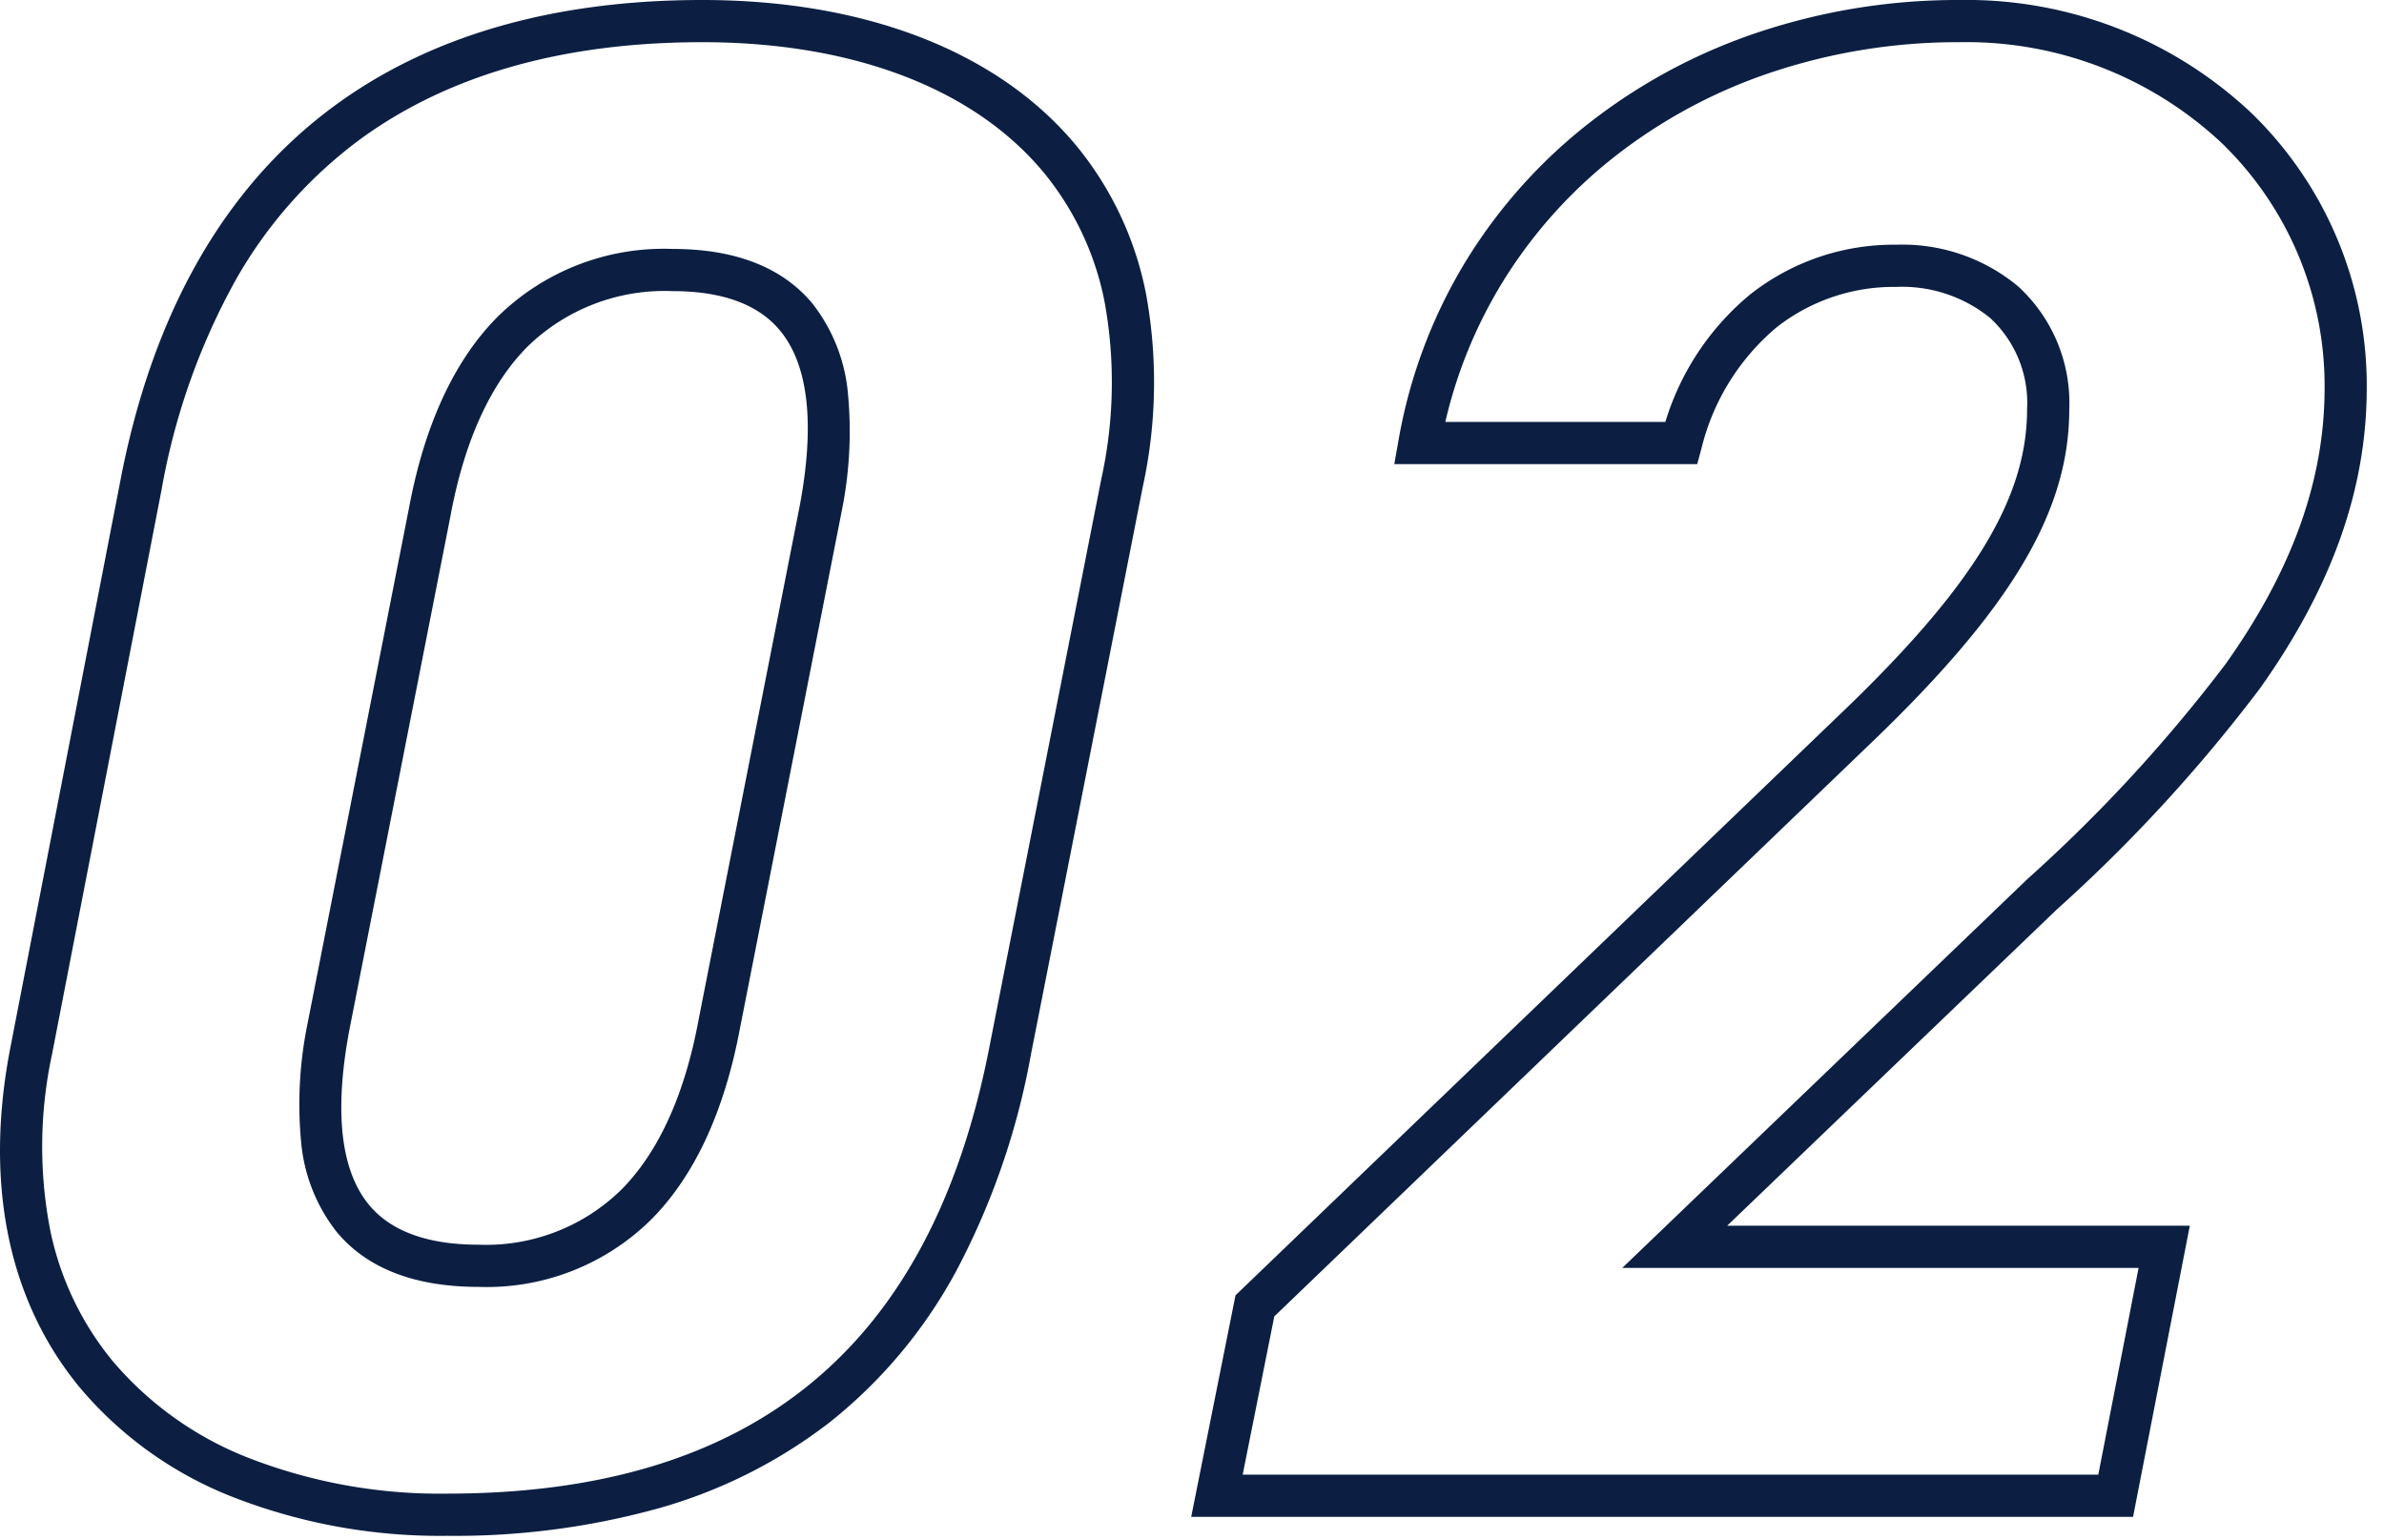 <svg xmlns="http://www.w3.org/2000/svg" xmlns:xlink="http://www.w3.org/1999/xlink" width="113" height="73" viewBox="0 0 113 73"><defs><clipPath id="a"><rect width="113" height="73" transform="translate(-13538 -17330)" fill="#fff" stroke="#707070" stroke-width="1"/></clipPath></defs><g transform="translate(13538 17330)" clip-path="url(#a)"><path d="M39.7-70.9c7.787,0,14.1,2.473,17.784,6.965a15.811,15.811,0,0,1,3.259,6.985,23.258,23.258,0,0,1-.162,9.147l-5.3,26.9a35.159,35.159,0,0,1-3.546,10.265A23.263,23.263,0,0,1,45.769-3.5,23.8,23.8,0,0,1,37.619.6,36.087,36.087,0,0,1,27.6,1.9,27,27,0,0,1,17.656.139a18.092,18.092,0,0,1-7.464-5.278C6.79-9.27,5.658-14.856,6.919-21.292l5.2-26.8C13.63-55.992,17-61.943,22.126-65.776,26.676-69.176,32.589-70.9,39.7-70.9ZM27.6-.1c14.546,0,22.958-6.931,25.718-21.19l5.3-26.9a21.288,21.288,0,0,0,.164-8.362,13.832,13.832,0,0,0-2.845-6.112C52.643-66.687,46.876-68.9,39.7-68.9c-6.67,0-12.18,1.59-16.376,4.726a21.412,21.412,0,0,0-5.708,6.5,31.819,31.819,0,0,0-3.534,9.959l-5.2,26.8A20.764,20.764,0,0,0,8.8-12.581a14.308,14.308,0,0,0,2.937,6.171A16.119,16.119,0,0,0,18.39-1.721,25.012,25.012,0,0,0,27.6-.1ZM99.3-70.9a19.673,19.673,0,0,1,13.86,5.383A17.991,17.991,0,0,1,118.6-52.5c0,4.783-1.654,9.436-5.057,14.225A74.1,74.1,0,0,1,103.9-27.781l-.006.006L88.286-12.8h21.928L107.524,1H62.88l2.1-10.5L93.507-36.921C99.9-43.01,102.5-47.233,102.5-51.5a5.477,5.477,0,0,0-1.759-4.335A6.619,6.619,0,0,0,96.3-57.3a9,9,0,0,0-5.677,1.92,10.854,10.854,0,0,0-3.558,5.743l-.2.737H72.506l.209-1.175A24.313,24.313,0,0,1,75.9-58.524,24.645,24.645,0,0,1,81.8-65.113a26.734,26.734,0,0,1,8-4.27A29.867,29.867,0,0,1,99.3-70.9Zm8.486,60.1H83.314l19.2-18.43a72.542,72.542,0,0,0,9.4-10.2c3.154-4.439,4.688-8.714,4.688-13.067a16.007,16.007,0,0,0-4.835-11.583A17.686,17.686,0,0,0,99.3-68.9a27.871,27.871,0,0,0-8.871,1.414,24.738,24.738,0,0,0-7.4,3.949,22.651,22.651,0,0,0-5.417,6.055A22.236,22.236,0,0,0,74.925-50.9h10.43a12.572,12.572,0,0,1,4.022-6.045A10.983,10.983,0,0,1,96.3-59.3a8.576,8.576,0,0,1,5.759,1.96A7.486,7.486,0,0,1,104.5-51.5c0,4.876-2.784,9.518-9.61,16.024L66.819-8.5,65.32-1h40.556ZM38.3-59.1c2.975,0,5.2.871,6.627,2.588a8.066,8.066,0,0,1,1.682,4.25,19.048,19.048,0,0,1-.326,5.747v.007l-4.8,24.4c-.74,3.91-2.143,6.934-4.17,8.987A11.083,11.083,0,0,1,29.1-9.9c-3.029,0-5.293-.879-6.728-2.611a8.053,8.053,0,0,1-1.68-4.246,19.005,19.005,0,0,1,.326-5.729v-.007l4.8-24.4c.742-3.916,2.15-6.941,4.185-8.99A11.234,11.234,0,0,1,38.3-59.1Zm6.018,12.21c.738-3.9.424-6.71-.931-8.346C42.362-56.473,40.651-57.1,38.3-57.1a9.306,9.306,0,0,0-6.878,2.63c-1.749,1.761-2.974,4.437-3.639,7.956v.007l-4.8,24.4c-.735,3.89-.423,6.691.93,8.323C24.949-12.535,26.695-11.9,29.1-11.9a9.154,9.154,0,0,0,6.788-2.627c1.743-1.766,2.964-4.444,3.629-7.958v-.007Z" transform="translate(-13544.418 -17259.1)" fill="#0c1f42"/></g></svg>